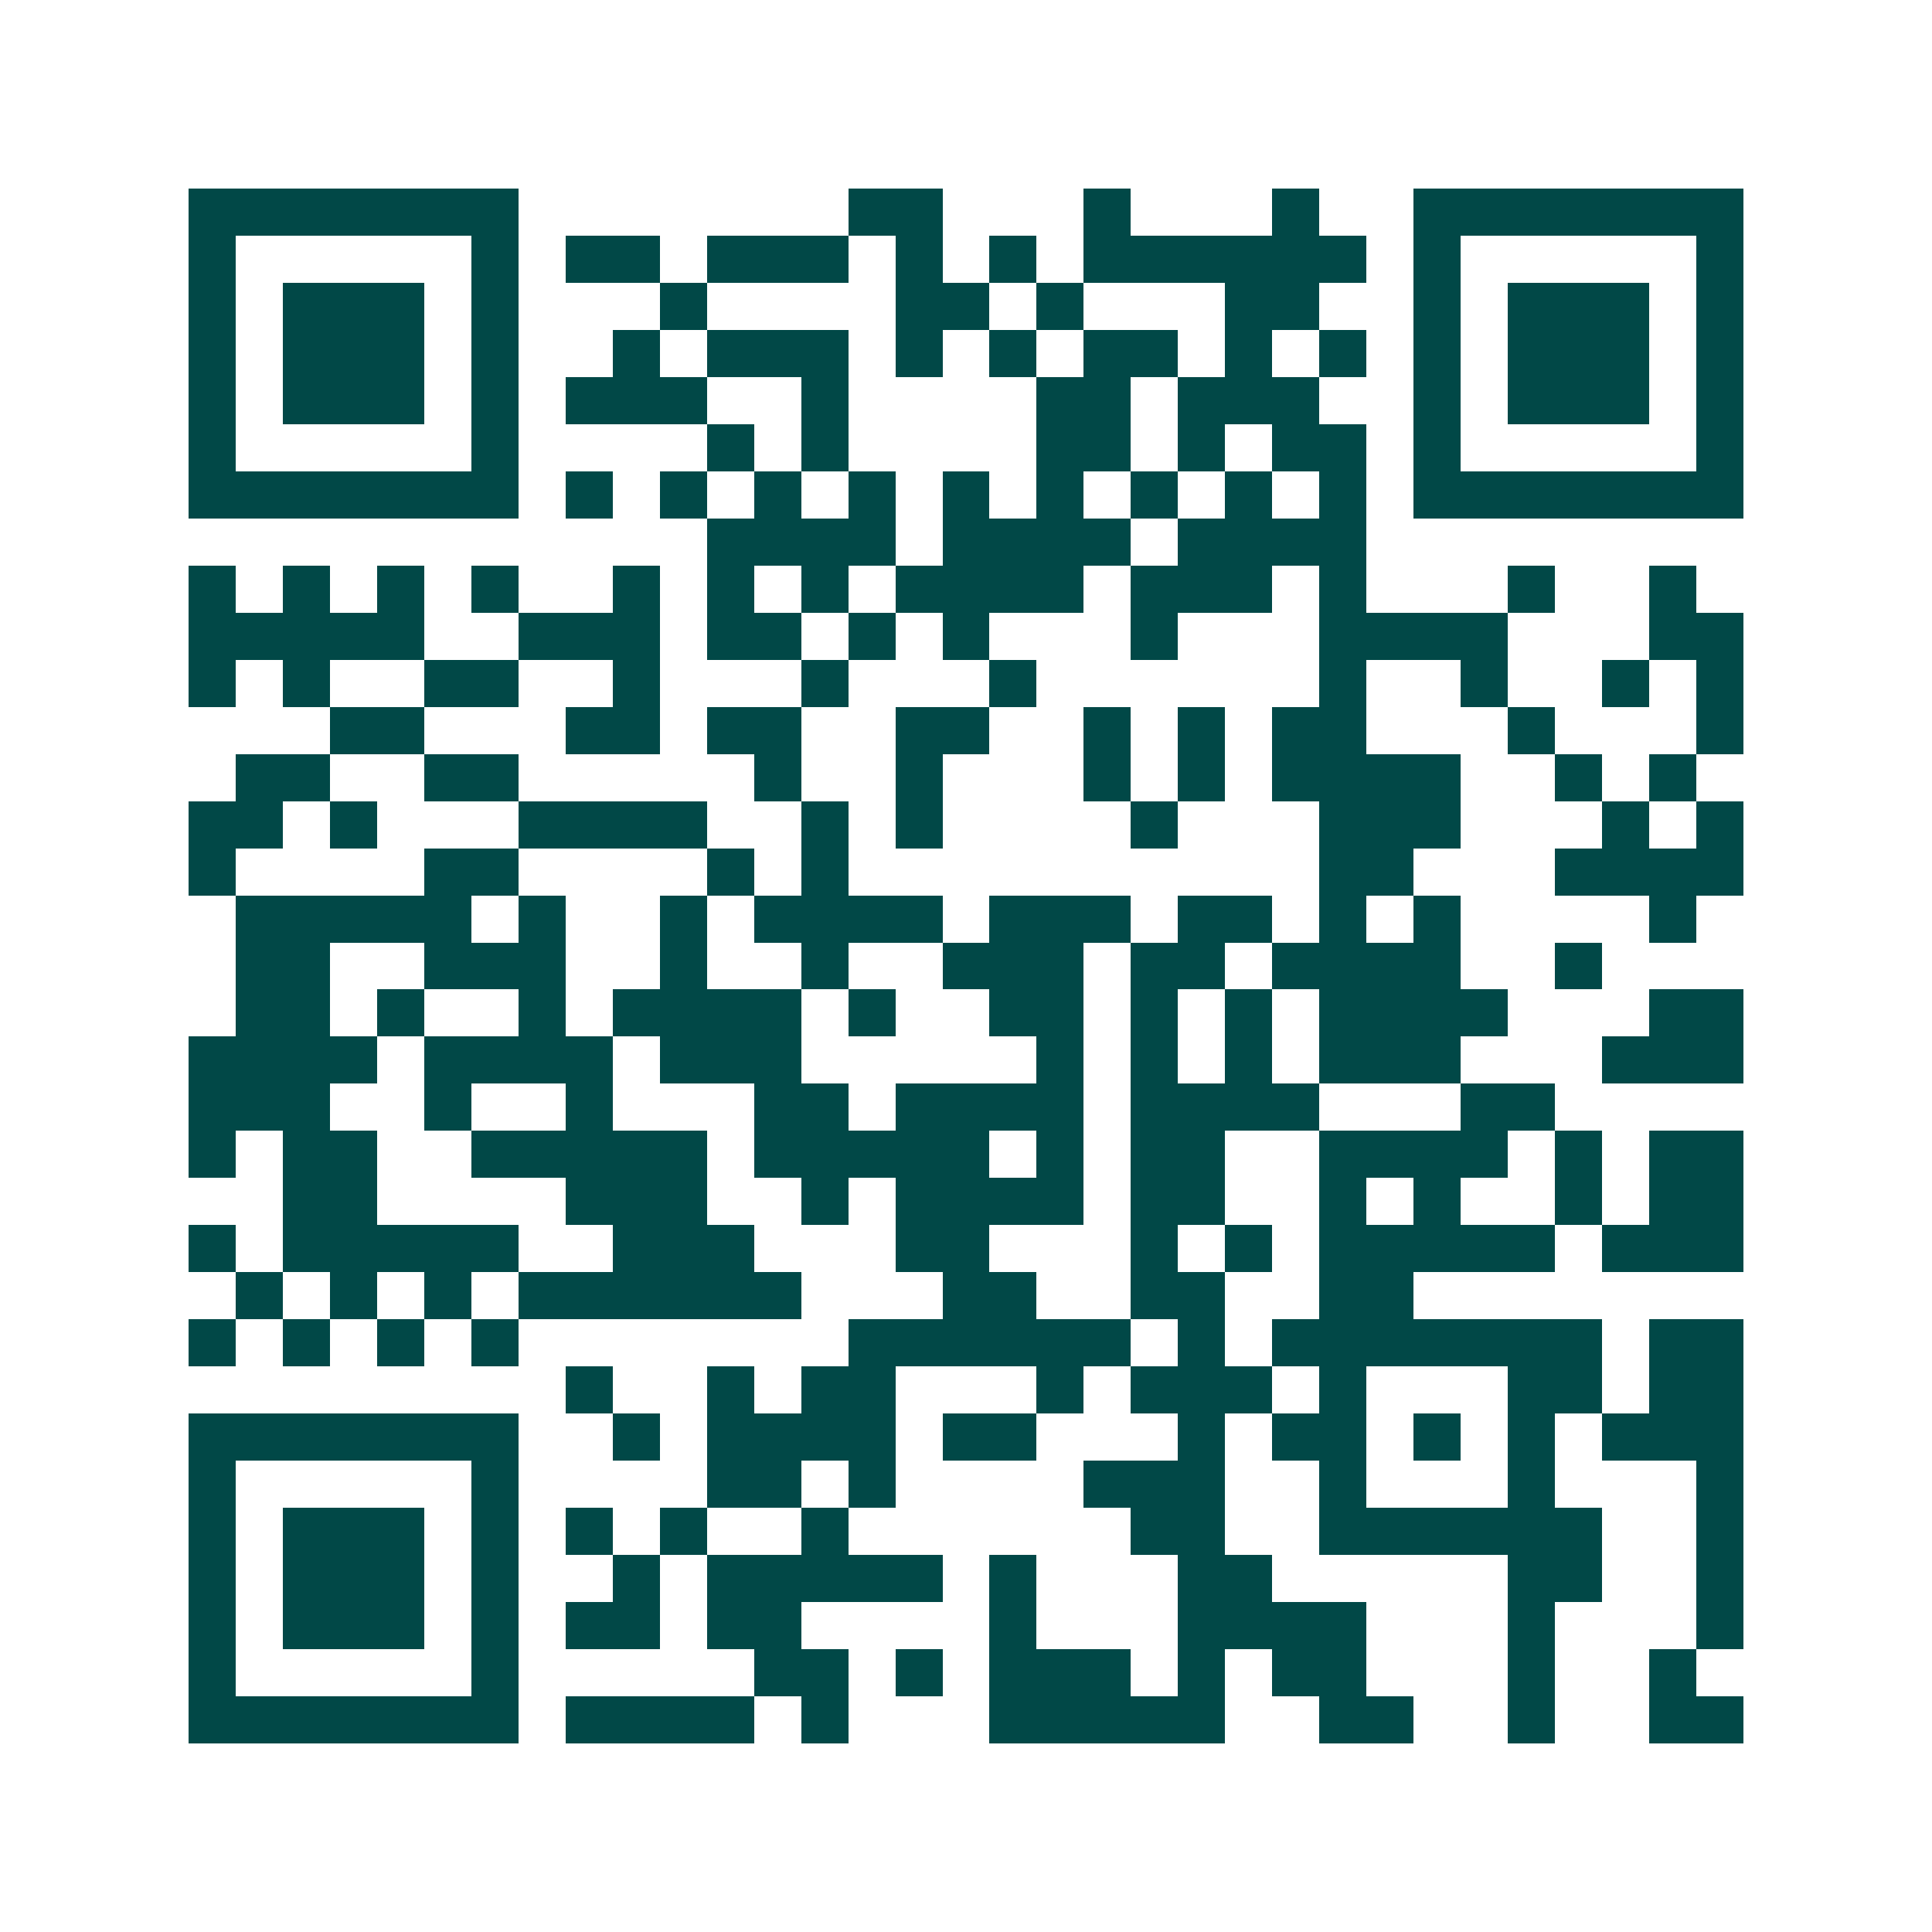 <svg xmlns="http://www.w3.org/2000/svg" width="200" height="200" viewBox="0 0 41 41" shape-rendering="crispEdges"><path fill="#ffffff" d="M0 0h41v41H0z"/><path stroke="#014847" d="M4 4.5h7m7 0h2m3 0h1m3 0h1m2 0h7M4 5.5h1m5 0h1m1 0h2m1 0h3m1 0h1m1 0h1m1 0h6m1 0h1m5 0h1M4 6.5h1m1 0h3m1 0h1m3 0h1m4 0h2m1 0h1m3 0h2m2 0h1m1 0h3m1 0h1M4 7.5h1m1 0h3m1 0h1m2 0h1m1 0h3m1 0h1m1 0h1m1 0h2m1 0h1m1 0h1m1 0h1m1 0h3m1 0h1M4 8.5h1m1 0h3m1 0h1m1 0h3m2 0h1m4 0h2m1 0h3m2 0h1m1 0h3m1 0h1M4 9.5h1m5 0h1m4 0h1m1 0h1m4 0h2m1 0h1m1 0h2m1 0h1m5 0h1M4 10.5h7m1 0h1m1 0h1m1 0h1m1 0h1m1 0h1m1 0h1m1 0h1m1 0h1m1 0h1m1 0h7M15 11.5h4m1 0h4m1 0h4M4 12.5h1m1 0h1m1 0h1m1 0h1m2 0h1m1 0h1m1 0h1m1 0h4m1 0h3m1 0h1m3 0h1m2 0h1M4 13.5h5m2 0h3m1 0h2m1 0h1m1 0h1m3 0h1m3 0h4m3 0h2M4 14.5h1m1 0h1m2 0h2m2 0h1m3 0h1m3 0h1m6 0h1m2 0h1m2 0h1m1 0h1M7 15.5h2m3 0h2m1 0h2m2 0h2m2 0h1m1 0h1m1 0h2m3 0h1m3 0h1M5 16.5h2m2 0h2m5 0h1m2 0h1m3 0h1m1 0h1m1 0h4m2 0h1m1 0h1M4 17.5h2m1 0h1m3 0h4m2 0h1m1 0h1m4 0h1m3 0h3m3 0h1m1 0h1M4 18.5h1m4 0h2m4 0h1m1 0h1m10 0h2m3 0h4M5 19.5h5m1 0h1m2 0h1m1 0h4m1 0h3m1 0h2m1 0h1m1 0h1m4 0h1M5 20.5h2m2 0h3m2 0h1m2 0h1m2 0h3m1 0h2m1 0h4m2 0h1M5 21.5h2m1 0h1m2 0h1m1 0h4m1 0h1m2 0h2m1 0h1m1 0h1m1 0h4m3 0h2M4 22.5h4m1 0h4m1 0h3m5 0h1m1 0h1m1 0h1m1 0h3m3 0h3M4 23.5h3m2 0h1m2 0h1m3 0h2m1 0h4m1 0h4m3 0h2M4 24.5h1m1 0h2m2 0h5m1 0h5m1 0h1m1 0h2m2 0h4m1 0h1m1 0h2M6 25.5h2m4 0h3m2 0h1m1 0h4m1 0h2m2 0h1m1 0h1m2 0h1m1 0h2M4 26.5h1m1 0h5m2 0h3m3 0h2m3 0h1m1 0h1m1 0h5m1 0h3M5 27.5h1m1 0h1m1 0h1m1 0h6m3 0h2m2 0h2m2 0h2M4 28.5h1m1 0h1m1 0h1m1 0h1m7 0h6m1 0h1m1 0h7m1 0h2M12 29.5h1m2 0h1m1 0h2m3 0h1m1 0h3m1 0h1m3 0h2m1 0h2M4 30.5h7m2 0h1m1 0h4m1 0h2m3 0h1m1 0h2m1 0h1m1 0h1m1 0h3M4 31.5h1m5 0h1m4 0h2m1 0h1m4 0h3m2 0h1m3 0h1m3 0h1M4 32.5h1m1 0h3m1 0h1m1 0h1m1 0h1m2 0h1m6 0h2m2 0h6m2 0h1M4 33.5h1m1 0h3m1 0h1m2 0h1m1 0h5m1 0h1m3 0h2m5 0h2m2 0h1M4 34.5h1m1 0h3m1 0h1m1 0h2m1 0h2m4 0h1m3 0h4m3 0h1m3 0h1M4 35.5h1m5 0h1m5 0h2m1 0h1m1 0h3m1 0h1m1 0h2m3 0h1m2 0h1M4 36.5h7m1 0h4m1 0h1m3 0h5m2 0h2m2 0h1m2 0h2"/></svg>
